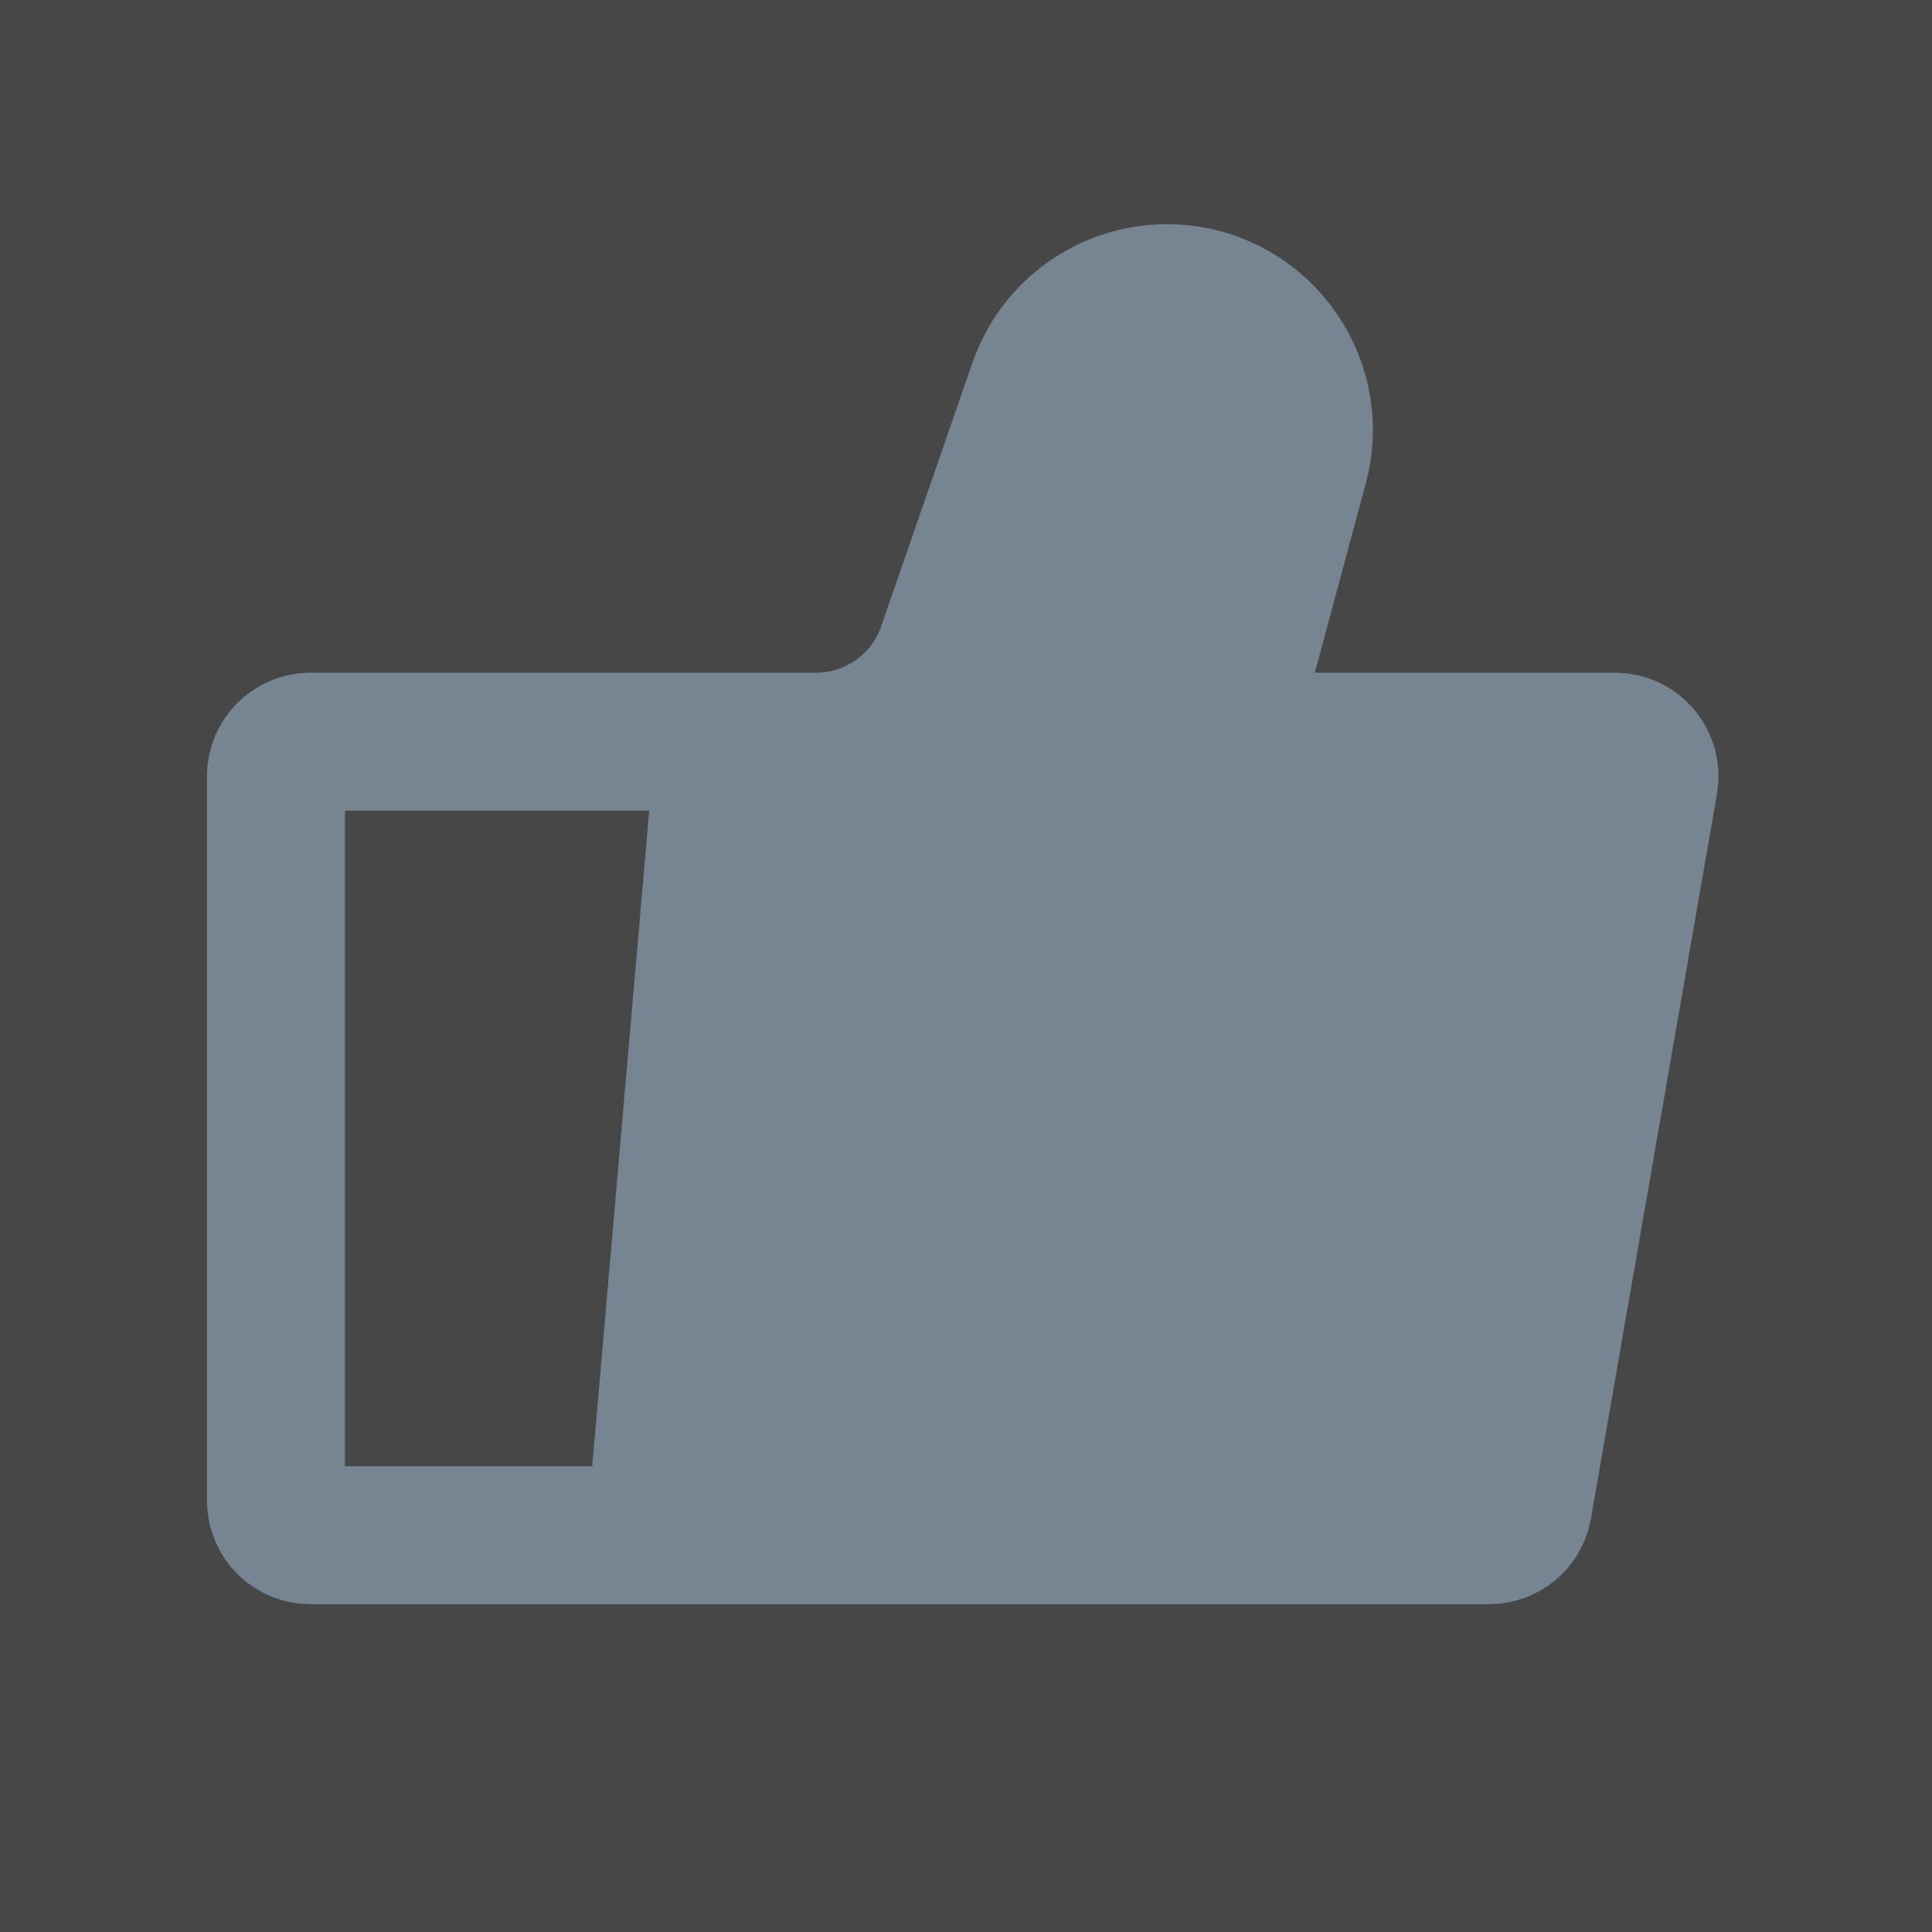 <svg width="48" height="48" viewBox="0 0 48 48" fill="none" xmlns="http://www.w3.org/2000/svg">
<rect x="0" y="0" width="48" height="48" fill="#333333" stroke="none"/>
<rect opacity="0.1" width="48" height="48" fill="#FEFFFF"/>
<path d="M18 18.428H20.273C21.735 18.428 23.035 17.502 23.513 16.121L25.78 9.573C26.254 8.204 27.544 7.285 28.993 7.285V7.285C31.23 7.285 32.857 9.409 32.276 11.569L31.01 16.268C30.717 17.358 31.538 18.428 32.666 18.428H40.124C40.656 18.428 41.06 18.908 40.968 19.432L37.838 37.432C37.767 37.843 37.41 38.142 36.994 38.142H16.286M18 18.428H7.715C7.241 18.428 6.857 18.812 6.857 19.285V37.285C6.857 37.759 7.241 38.142 7.715 38.142H16.286M18 18.428L16.286 38.142" stroke="#778592" stroke-width="3.429"/>
<path d="M18 18.857H21.857L27.429 7.285L32.572 8.571L30.429 18.857H40.715L37.286 37.714H15.857L18 18.857Z" fill="#778592"/>
</svg>
